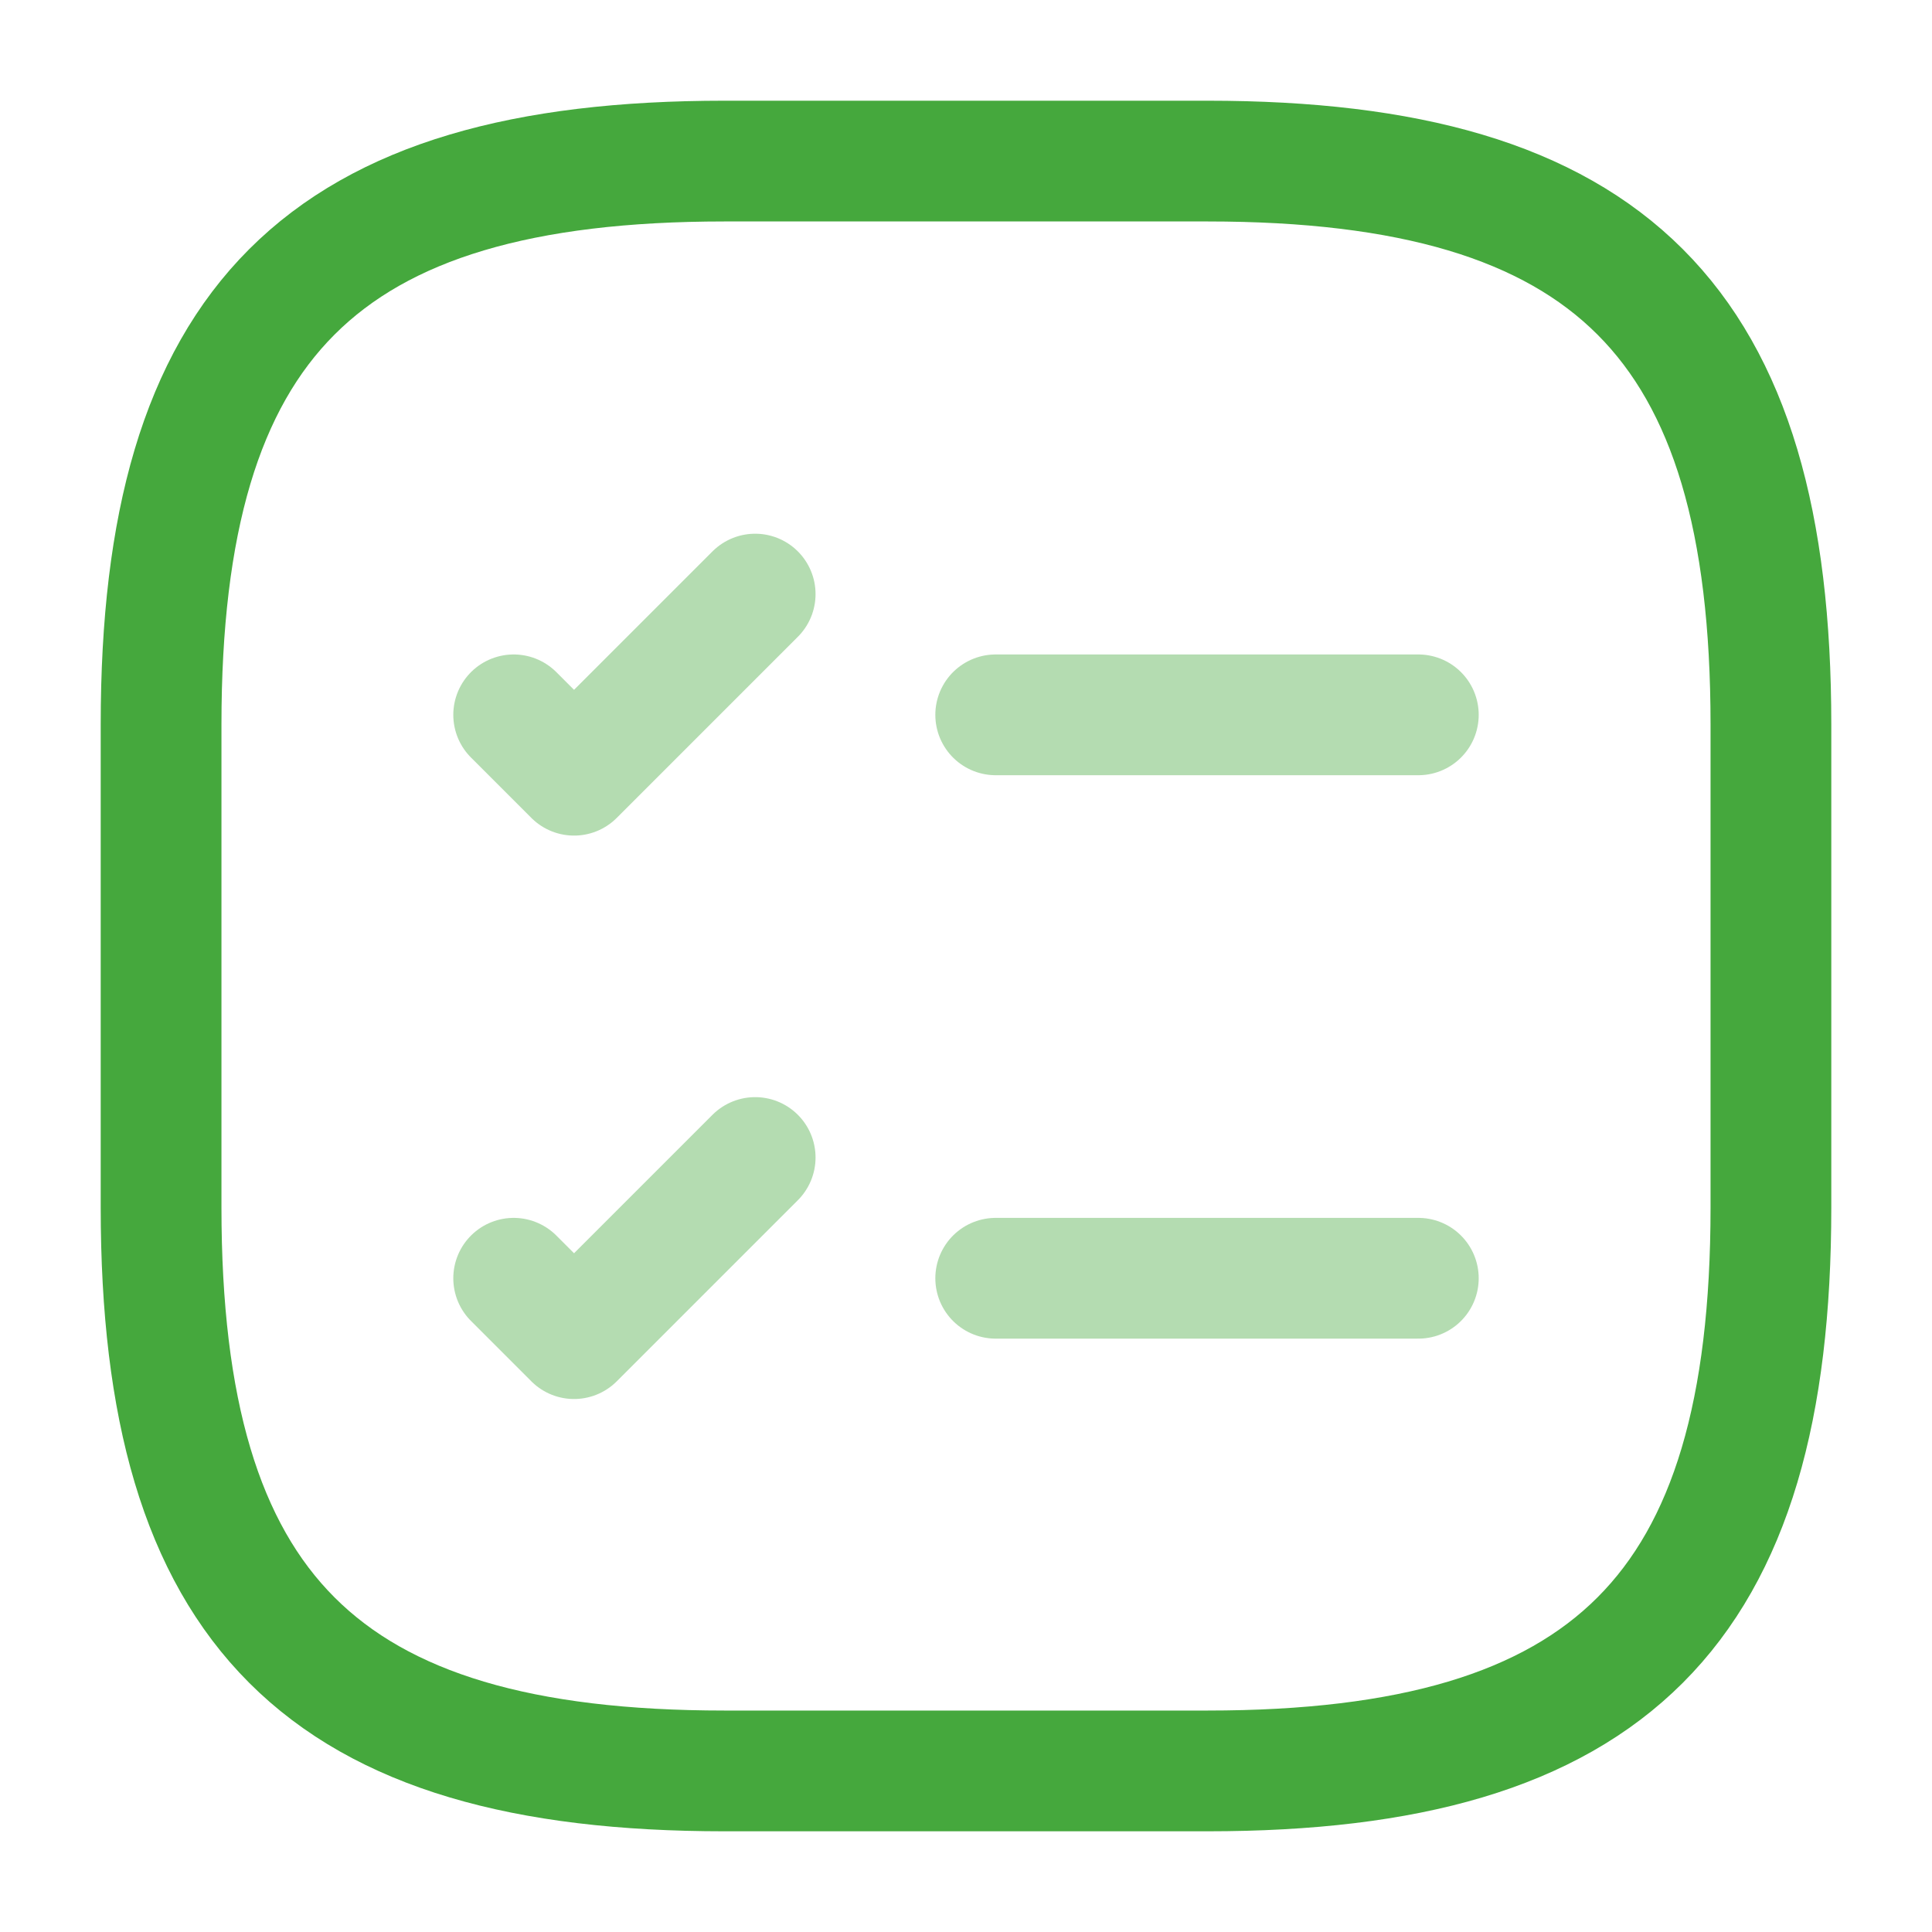 <?xml version="1.0" encoding="UTF-8"?>
<svg id="Layer_1" xmlns="http://www.w3.org/2000/svg" version="1.1" viewBox="0 0 800 800">
  <!-- Generator: Adobe Illustrator 29.8.1, SVG Export Plug-In . SVG Version: 2.1.1 Build 2)  -->
  <defs>
    <style>
      .st0, .st1 {
        fill: none;
        stroke: #45a83d;
        stroke-linecap: round;
        stroke-linejoin: round;
        stroke-width: 50px;
      }

      .st1 {
        isolation: isolate;
        opacity: .4;
      }
    </style>
  </defs>
  <path class="st1" d="M412.3,296h175"/>
  <path class="st1" d="M212.7,296l25,25,75-75"/>
  <path class="st1" d="M412.3,529.3h175"/>
  <path class="st1" d="M212.7,529.3l25,25,75-75"/>
  <path class="st0" d="M300,733.3h200c166.7,0,233.3-66.7,233.3-233.3v-200c0-166.7-66.7-233.3-233.3-233.3h-200c-166.7,0-233.3,66.7-233.3,233.3v200c0,166.7,66.7,233.3,233.3,233.3Z"/>
</svg>